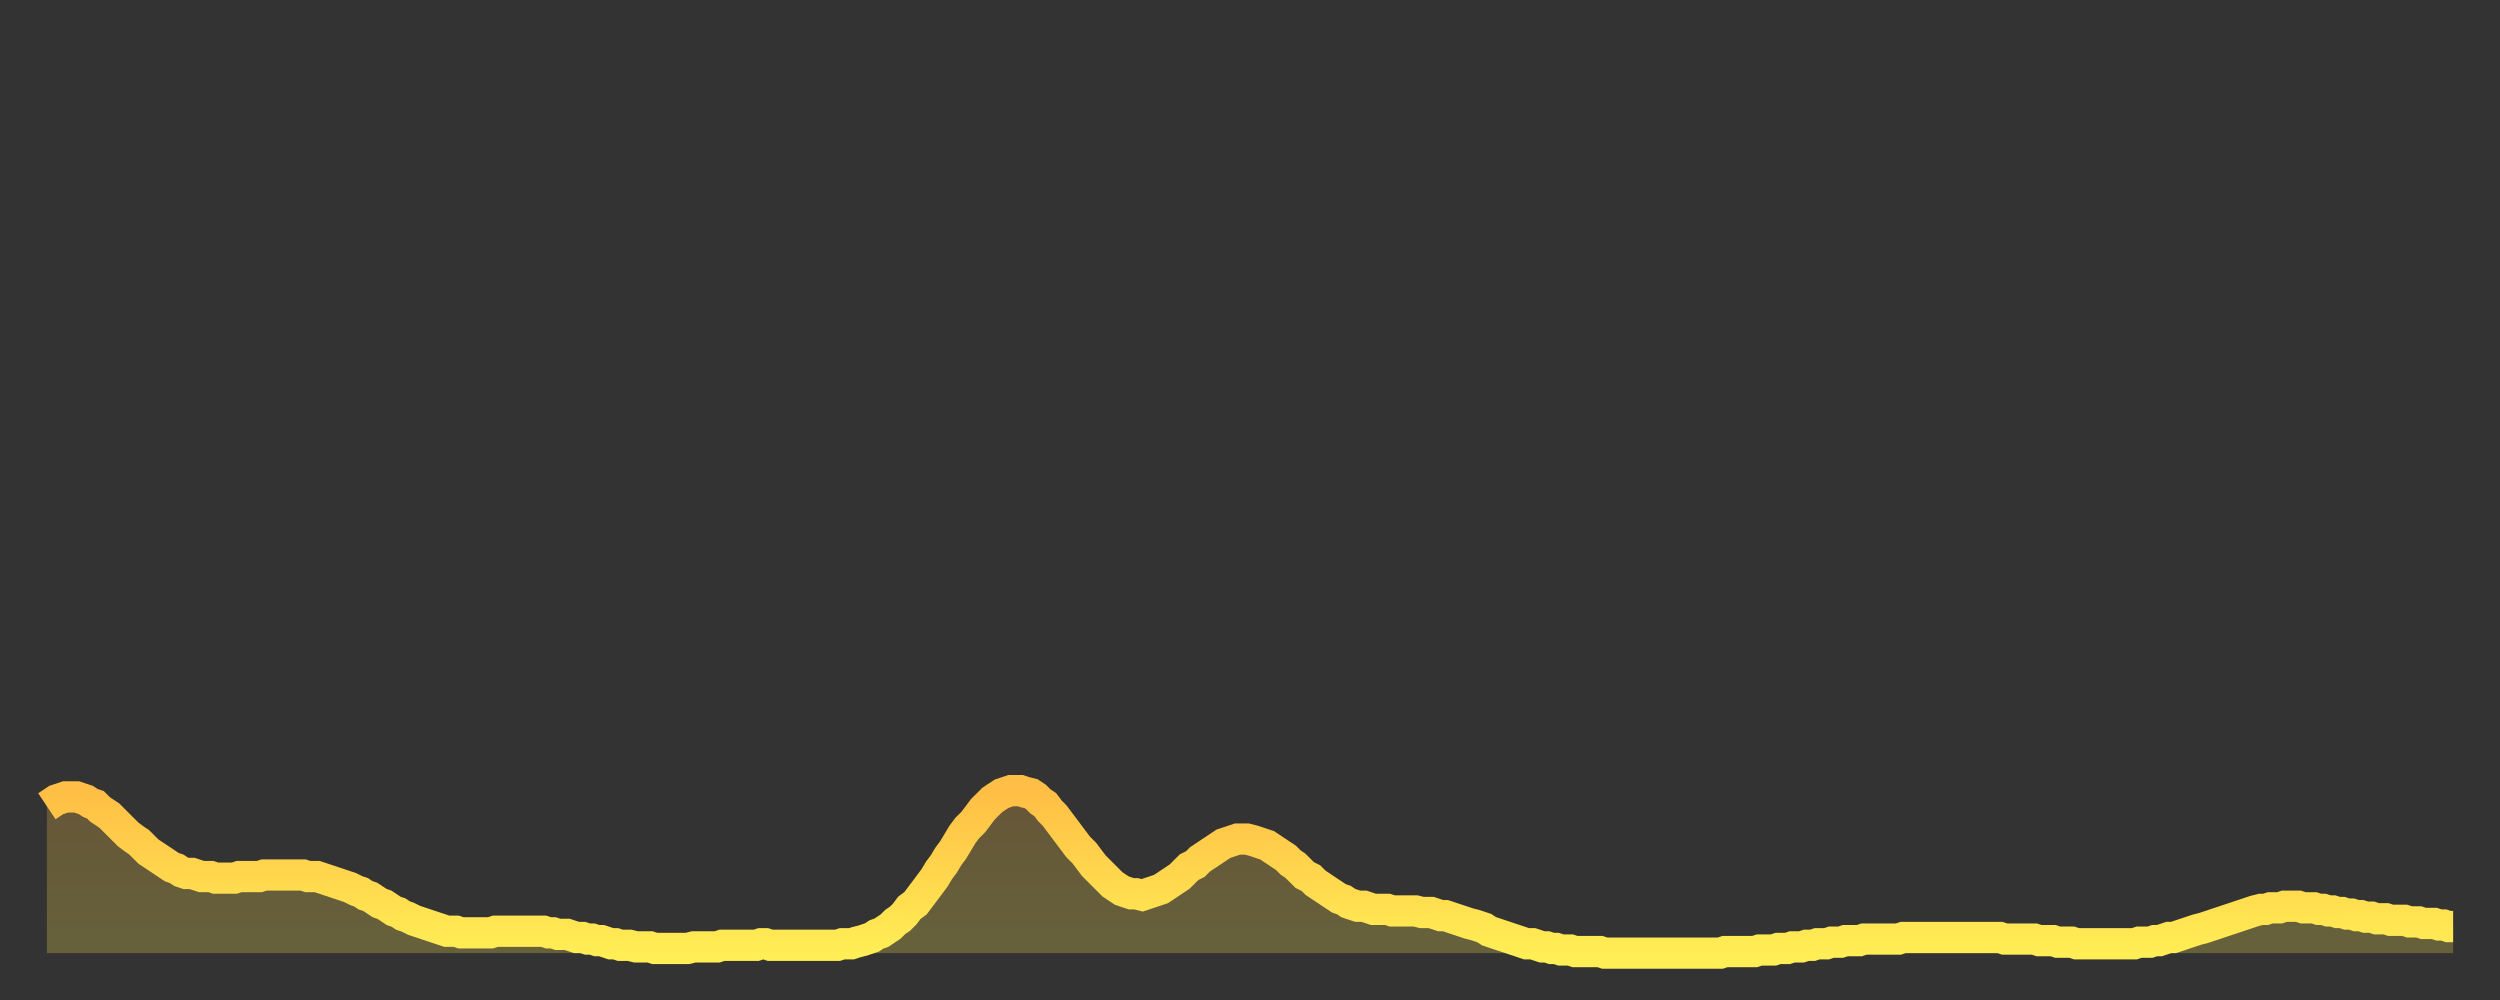 <?xml version="1.0" encoding="utf-8" ?>
<svg baseProfile="full" height="64" version="1.1" width="160" xmlns="http://www.w3.org/2000/svg" xmlns:ev="http://www.w3.org/2001/xml-events" xmlns:xlink="http://www.w3.org/1999/xlink"><rect width="100%" height="100%" fill="#333333" stroke="none"/><defs><linearGradient id="id455646" x1="0" x2="0" y1="0" y2="1"><stop offset="0%" stop-color="#ffbe45" /><stop offset="50%" stop-color="#ffd64d" /><stop offset="100%" stop-color="#ffee55" /></linearGradient></defs><g transform="translate(3,3)"><g><path d="M 0.0 48.6 L 0.3 48.4 0.6 48.2 0.9 48.1 1.2 48.0 1.5 48.0 1.9 48.0 2.2 48.1 2.5 48.2 2.8 48.4 3.1 48.5 3.4 48.8 3.7 49.0 4.0 49.2 4.3 49.5 4.6 49.8 4.9 50.1 5.2 50.4 5.6 50.7 5.9 50.9 6.2 51.2 6.5 51.5 6.8 51.7 7.1 51.9 7.4 52.1 7.7 52.3 8.0 52.5 8.3 52.6 8.6 52.8 8.9 52.9 9.3 52.9 9.6 53.0 9.9 53.1 10.2 53.1 10.5 53.1 10.8 53.2 11.1 53.2 11.4 53.2 11.7 53.2 12.0 53.2 12.3 53.1 12.7 53.1 13.0 53.1 13.3 53.1 13.6 53.1 13.9 53.0 14.2 53.0 14.5 53.0 14.8 53.0 15.1 53.0 15.4 53.0 15.7 53.0 16.0 53.0 16.4 53.0 16.7 53.1 17.0 53.1 17.3 53.1 17.6 53.2 17.9 53.3 18.2 53.4 18.5 53.5 18.8 53.6 19.1 53.7 19.4 53.8 19.8 54.0 20.1 54.1 20.4 54.3 20.7 54.4 21.0 54.6 21.3 54.8 21.6 54.9 21.9 55.1 22.2 55.3 22.5 55.4 22.8 55.6 23.1 55.7 23.5 55.9 23.8 56.0 24.1 56.1 24.4 56.2 24.7 56.3 25.0 56.4 25.3 56.5 25.6 56.6 25.9 56.6 26.2 56.6 26.5 56.7 26.8 56.7 27.2 56.7 27.5 56.7 27.8 56.7 28.1 56.7 28.4 56.7 28.7 56.6 29.0 56.6 29.3 56.6 29.6 56.6 29.9 56.6 30.2 56.6 30.6 56.6 30.9 56.6 31.2 56.6 31.5 56.6 31.8 56.6 32.1 56.7 32.4 56.7 32.7 56.8 33.0 56.8 33.3 56.8 33.6 56.9 33.9 57.0 34.3 57.0 34.6 57.1 34.9 57.1 35.2 57.2 35.5 57.2 35.8 57.3 36.1 57.4 36.4 57.4 36.7 57.5 37.0 57.5 37.3 57.5 37.7 57.6 38.0 57.6 38.3 57.6 38.6 57.6 38.9 57.7 39.2 57.7 39.5 57.7 39.8 57.7 40.1 57.7 40.4 57.7 40.7 57.7 41.0 57.7 41.4 57.6 41.7 57.6 42.0 57.6 42.3 57.6 42.6 57.6 42.9 57.6 43.2 57.5 43.5 57.5 43.8 57.5 44.1 57.5 44.4 57.5 44.7 57.5 45.1 57.5 45.4 57.5 45.7 57.4 46.0 57.4 46.3 57.5 46.6 57.5 46.9 57.5 47.2 57.5 47.5 57.5 47.8 57.5 48.1 57.5 48.5 57.5 48.8 57.5 49.1 57.5 49.4 57.5 49.7 57.5 50.0 57.5 50.3 57.5 50.6 57.5 50.9 57.4 51.2 57.4 51.5 57.4 51.8 57.3 52.2 57.2 52.5 57.1 52.8 57.0 53.1 56.8 53.4 56.7 53.7 56.5 54.0 56.3 54.3 56.0 54.6 55.8 54.9 55.5 55.2 55.1 55.6 54.8 55.9 54.4 56.2 54.0 56.5 53.6 56.8 53.2 57.1 52.7 57.4 52.3 57.7 51.8 58.0 51.4 58.3 50.9 58.6 50.4 58.9 50.0 59.3 49.6 59.6 49.2 59.9 48.8 60.2 48.5 60.5 48.2 60.8 48.0 61.1 47.8 61.4 47.7 61.7 47.6 62.0 47.6 62.3 47.6 62.6 47.7 63.0 47.8 63.3 48.0 63.6 48.3 63.9 48.5 64.2 48.9 64.5 49.2 64.8 49.6 65.1 50.0 65.4 50.4 65.7 50.8 66.0 51.2 66.4 51.6 66.7 52.0 67.0 52.4 67.3 52.7 67.6 53.0 67.9 53.3 68.2 53.6 68.5 53.8 68.8 54.0 69.1 54.1 69.4 54.2 69.7 54.2 70.1 54.3 70.4 54.2 70.7 54.1 71.0 54.0 71.3 53.9 71.6 53.7 71.9 53.5 72.2 53.3 72.5 53.1 72.8 52.8 73.1 52.5 73.5 52.3 73.8 52.0 74.1 51.8 74.4 51.6 74.7 51.4 75.0 51.2 75.3 51.0 75.6 50.9 75.9 50.8 76.2 50.7 76.5 50.7 76.8 50.7 77.2 50.8 77.5 50.9 77.8 51.0 78.1 51.1 78.4 51.3 78.7 51.5 79.0 51.7 79.3 51.9 79.6 52.2 79.9 52.4 80.2 52.7 80.5 53.0 80.9 53.2 81.2 53.5 81.5 53.7 81.8 53.9 82.1 54.1 82.4 54.3 82.7 54.5 83.0 54.6 83.3 54.8 83.6 54.9 83.9 55.0 84.3 55.0 84.6 55.1 84.9 55.2 85.2 55.2 85.5 55.2 85.8 55.2 86.1 55.3 86.4 55.3 86.7 55.3 87.0 55.3 87.3 55.3 87.6 55.3 88.0 55.4 88.3 55.4 88.6 55.4 88.9 55.5 89.2 55.6 89.5 55.6 89.8 55.7 90.1 55.8 90.4 55.9 90.7 56.0 91.0 56.1 91.4 56.2 91.7 56.3 92.0 56.4 92.3 56.6 92.6 56.7 92.9 56.8 93.2 56.9 93.5 57.0 93.8 57.1 94.1 57.2 94.4 57.3 94.7 57.4 95.1 57.4 95.4 57.5 95.7 57.6 96.0 57.6 96.3 57.7 96.6 57.7 96.9 57.8 97.2 57.8 97.5 57.8 97.8 57.9 98.1 57.9 98.4 57.9 98.8 57.9 99.1 57.9 99.4 57.9 99.7 58.0 100.0 58.0 100.3 58.0 100.6 58.0 100.9 58.0 101.2 58.0 101.5 58.0 101.8 58.0 102.2 58.0 102.5 58.0 102.8 58.0 103.1 58.0 103.4 58.0 103.7 58.0 104.0 58.0 104.3 58.0 104.6 58.0 104.9 58.0 105.2 58.0 105.5 58.0 105.9 58.0 106.2 58.0 106.5 58.0 106.8 58.0 107.1 58.0 107.4 57.9 107.7 57.9 108.0 57.9 108.3 57.9 108.6 57.9 108.9 57.9 109.3 57.9 109.6 57.8 109.9 57.8 110.2 57.8 110.5 57.8 110.8 57.7 111.1 57.7 111.4 57.7 111.7 57.6 112.0 57.6 112.3 57.6 112.6 57.5 113.0 57.5 113.3 57.4 113.6 57.4 113.9 57.4 114.2 57.3 114.5 57.3 114.8 57.3 115.1 57.2 115.4 57.2 115.7 57.2 116.0 57.2 116.3 57.1 116.7 57.1 117.0 57.1 117.3 57.1 117.6 57.1 117.9 57.1 118.2 57.1 118.5 57.1 118.8 57.0 119.1 57.0 119.4 57.0 119.7 57.0 120.1 57.0 120.4 57.0 120.7 57.0 121.0 57.0 121.3 57.0 121.6 57.0 121.9 57.0 122.2 57.0 122.5 57.0 122.8 57.0 123.1 57.0 123.4 57.0 123.8 57.0 124.1 57.0 124.4 57.0 124.7 57.0 125.0 57.0 125.3 57.1 125.6 57.1 125.9 57.1 126.2 57.1 126.5 57.1 126.8 57.1 127.2 57.1 127.5 57.2 127.8 57.2 128.1 57.2 128.4 57.2 128.7 57.3 129.0 57.3 129.3 57.3 129.6 57.3 129.9 57.4 130.2 57.4 130.5 57.4 130.9 57.4 131.2 57.4 131.5 57.4 131.8 57.4 132.1 57.4 132.4 57.4 132.7 57.4 133.0 57.4 133.3 57.4 133.6 57.4 133.9 57.3 134.2 57.3 134.6 57.3 134.9 57.2 135.2 57.2 135.5 57.1 135.8 57.0 136.1 57.0 136.4 56.9 136.7 56.8 137.0 56.7 137.3 56.6 137.6 56.5 138.0 56.4 138.3 56.3 138.6 56.2 138.9 56.1 139.2 56.0 139.5 55.9 139.8 55.8 140.1 55.7 140.4 55.6 140.7 55.5 141.0 55.4 141.3 55.3 141.7 55.2 142.0 55.2 142.3 55.1 142.6 55.1 142.9 55.1 143.2 55.0 143.5 55.0 143.8 55.0 144.1 55.0 144.4 55.1 144.7 55.1 145.1 55.1 145.4 55.2 145.7 55.2 146.0 55.3 146.3 55.3 146.6 55.4 146.9 55.4 147.2 55.5 147.5 55.5 147.8 55.6 148.1 55.6 148.4 55.7 148.8 55.7 149.1 55.8 149.4 55.8 149.7 55.8 150.0 55.9 150.3 55.9 150.6 55.9 150.9 55.9 151.2 56.0 151.5 56.0 151.8 56.0 152.1 56.1 152.5 56.1 152.8 56.1 153.1 56.2 153.4 56.2 153.7 56.3 154.0 56.3" fill="none" id="graph-curve" opacity="1" stroke="url(#id455646)" stroke-width="2" /><path d="M 0 58 L 0.0 48.6 0.3 48.4 0.6 48.2 0.9 48.1 1.2 48.0 1.5 48.0 1.9 48.0 2.2 48.1 2.5 48.2 2.8 48.4 3.1 48.5 3.4 48.8 3.7 49.0 4.0 49.2 4.3 49.5 4.6 49.8 4.9 50.1 5.2 50.4 5.6 50.7 5.9 50.9 6.2 51.2 6.5 51.5 6.8 51.7 7.1 51.9 7.4 52.1 7.7 52.3 8.0 52.5 8.3 52.6 8.6 52.8 8.9 52.9 9.3 52.9 9.6 53.0 9.9 53.1 10.2 53.1 10.5 53.1 10.8 53.2 11.1 53.2 11.4 53.2 11.7 53.2 12.0 53.2 12.3 53.1 12.7 53.1 13.0 53.1 13.3 53.1 13.6 53.1 13.9 53.0 14.2 53.0 14.5 53.0 14.8 53.0 15.1 53.0 15.4 53.0 15.7 53.0 16.0 53.0 16.4 53.0 16.7 53.1 17.0 53.1 17.3 53.1 17.6 53.2 17.9 53.3 18.2 53.4 18.5 53.5 18.8 53.6 19.1 53.7 19.4 53.8 19.8 54.0 20.1 54.1 20.4 54.3 20.7 54.4 21.0 54.6 21.3 54.8 21.6 54.9 21.9 55.1 22.2 55.3 22.5 55.4 22.8 55.6 23.1 55.7 23.5 55.9 23.8 56.0 24.1 56.1 24.4 56.2 24.7 56.3 25.0 56.4 25.3 56.5 25.6 56.6 25.9 56.6 26.2 56.6 26.5 56.7 26.8 56.7 27.2 56.7 27.5 56.7 27.8 56.7 28.1 56.7 28.4 56.7 28.7 56.6 29.0 56.6 29.3 56.6 29.6 56.6 29.9 56.6 30.2 56.6 30.6 56.6 30.9 56.6 31.2 56.6 31.5 56.6 31.8 56.6 32.1 56.7 32.4 56.7 32.7 56.8 33.0 56.8 33.3 56.8 33.6 56.9 33.9 57.0 34.3 57.0 34.6 57.1 34.9 57.1 35.2 57.2 35.5 57.2 35.8 57.3 36.1 57.4 36.4 57.4 36.7 57.5 37.0 57.5 37.3 57.5 37.7 57.6 38.0 57.6 38.3 57.6 38.6 57.6 38.9 57.7 39.2 57.7 39.5 57.7 39.8 57.7 40.1 57.7 40.4 57.7 40.7 57.7 41.0 57.7 41.4 57.6 41.7 57.6 42.0 57.6 42.3 57.6 42.6 57.6 42.9 57.6 43.2 57.5 43.5 57.5 43.8 57.5 44.1 57.5 44.4 57.5 44.7 57.5 45.1 57.5 45.4 57.5 45.7 57.4 46.0 57.4 46.3 57.5 46.6 57.5 46.9 57.5 47.2 57.5 47.5 57.5 47.8 57.5 48.1 57.5 48.5 57.5 48.8 57.5 49.1 57.5 49.4 57.5 49.7 57.5 50.0 57.5 50.3 57.5 50.6 57.5 50.9 57.4 51.2 57.4 51.5 57.4 51.8 57.3 52.2 57.2 52.5 57.1 52.8 57.0 53.1 56.8 53.4 56.7 53.7 56.5 54.0 56.3 54.3 56.0 54.6 55.8 54.9 55.5 55.2 55.1 55.6 54.8 55.9 54.4 56.2 54.0 56.5 53.6 56.8 53.2 57.1 52.7 57.4 52.3 57.7 51.8 58.0 51.4 58.3 50.9 58.6 50.4 58.9 50.0 59.3 49.6 59.6 49.2 59.9 48.8 60.2 48.5 60.5 48.2 60.8 48.0 61.1 47.8 61.4 47.7 61.7 47.6 62.0 47.6 62.3 47.6 62.6 47.7 63.0 47.8 63.3 48.0 63.6 48.3 63.9 48.5 64.2 48.9 64.5 49.2 64.8 49.6 65.1 50.0 65.4 50.4 65.7 50.8 66.0 51.2 66.4 51.6 66.7 52.0 67.0 52.4 67.3 52.7 67.6 53.0 67.9 53.3 68.2 53.6 68.5 53.8 68.8 54.0 69.1 54.1 69.4 54.2 69.7 54.2 70.1 54.3 70.4 54.2 70.7 54.1 71.0 54.0 71.3 53.9 71.6 53.7 71.9 53.5 72.2 53.3 72.5 53.1 72.8 52.8 73.1 52.5 73.5 52.3 73.8 52.0 74.1 51.8 74.4 51.6 74.7 51.4 75.0 51.2 75.3 51.0 75.6 50.9 75.9 50.8 76.2 50.7 76.5 50.7 76.8 50.7 77.2 50.8 77.5 50.9 77.8 51.0 78.1 51.1 78.4 51.3 78.7 51.5 79.0 51.7 79.3 51.9 79.6 52.2 79.9 52.4 80.2 52.7 80.5 53.0 80.9 53.2 81.2 53.5 81.5 53.7 81.8 53.9 82.1 54.1 82.4 54.3 82.7 54.5 83.0 54.6 83.3 54.8 83.6 54.9 83.9 55.0 84.3 55.0 84.6 55.1 84.9 55.2 85.2 55.2 85.5 55.2 85.8 55.2 86.1 55.3 86.4 55.3 86.7 55.3 87.0 55.3 87.3 55.3 87.6 55.3 88.0 55.4 88.3 55.4 88.6 55.4 88.9 55.5 89.2 55.6 89.5 55.6 89.8 55.7 90.1 55.8 90.4 55.9 90.7 56.0 91.0 56.1 91.4 56.2 91.7 56.3 92.0 56.4 92.3 56.6 92.6 56.7 92.9 56.8 93.2 56.9 93.5 57.0 93.8 57.1 94.1 57.2 94.4 57.3 94.7 57.4 95.1 57.4 95.4 57.5 95.7 57.6 96.0 57.6 96.3 57.7 96.6 57.7 96.9 57.8 97.2 57.8 97.5 57.8 97.8 57.9 98.1 57.9 98.4 57.9 98.8 57.9 99.1 57.9 99.4 57.9 99.7 58.0 100.0 58.0 100.3 58.0 100.6 58.0 100.9 58.0 101.2 58.0 101.5 58.0 101.8 58.0 102.2 58.0 102.5 58.0 102.8 58.0 103.1 58.0 103.4 58.0 103.7 58.0 104.0 58.0 104.3 58.0 104.6 58.0 104.9 58.0 105.2 58.0 105.5 58.0 105.9 58.0 106.2 58.0 106.5 58.0 106.8 58.0 107.1 58.0 107.4 57.9 107.7 57.9 108.0 57.9 108.3 57.9 108.6 57.9 108.9 57.9 109.3 57.9 109.6 57.8 109.9 57.8 110.2 57.8 110.5 57.8 110.8 57.7 111.1 57.7 111.4 57.7 111.7 57.6 112.0 57.6 112.3 57.6 112.6 57.5 113.0 57.5 113.3 57.4 113.6 57.4 113.9 57.4 114.2 57.3 114.5 57.3 114.8 57.3 115.1 57.2 115.4 57.2 115.7 57.2 116.0 57.2 116.3 57.1 116.7 57.1 117.0 57.1 117.3 57.1 117.6 57.1 117.9 57.1 118.2 57.1 118.5 57.1 118.8 57.0 119.1 57.0 119.4 57.0 119.7 57.0 120.1 57.0 120.4 57.0 120.7 57.0 121.0 57.0 121.3 57.0 121.6 57.0 121.9 57.0 122.2 57.0 122.5 57.0 122.8 57.0 123.1 57.0 123.4 57.0 123.8 57.0 124.1 57.0 124.4 57.0 124.7 57.0 125.0 57.0 125.3 57.1 125.6 57.1 125.9 57.1 126.2 57.1 126.5 57.1 126.8 57.1 127.2 57.1 127.5 57.2 127.8 57.2 128.1 57.2 128.4 57.2 128.7 57.3 129.0 57.3 129.3 57.3 129.6 57.3 129.9 57.4 130.2 57.4 130.5 57.4 130.9 57.4 131.2 57.4 131.5 57.4 131.8 57.4 132.1 57.4 132.4 57.4 132.7 57.4 133.0 57.4 133.3 57.4 133.6 57.4 133.9 57.3 134.2 57.3 134.6 57.3 134.9 57.2 135.2 57.2 135.5 57.1 135.8 57.0 136.1 57.0 136.4 56.9 136.7 56.8 137.0 56.7 137.3 56.6 137.6 56.5 138.0 56.4 138.3 56.3 138.6 56.2 138.9 56.1 139.2 56.0 139.5 55.9 139.8 55.8 140.1 55.7 140.4 55.6 140.7 55.5 141.0 55.4 141.3 55.3 141.7 55.2 142.0 55.2 142.3 55.1 142.6 55.1 142.9 55.1 143.2 55.0 143.5 55.0 143.8 55.0 144.1 55.0 144.4 55.1 144.7 55.1 145.1 55.1 145.4 55.2 145.7 55.2 146.0 55.3 146.3 55.3 146.6 55.4 146.9 55.4 147.2 55.5 147.5 55.5 147.8 55.6 148.1 55.6 148.4 55.7 148.8 55.7 149.1 55.8 149.4 55.8 149.7 55.8 150.0 55.9 150.3 55.9 150.6 55.9 150.9 55.9 151.2 56.0 151.5 56.0 151.8 56.0 152.1 56.1 152.5 56.1 152.8 56.1 153.1 56.2 153.4 56.2 153.7 56.3 154.0 56.3 154 58" fill="url(#id455646)" fill-opacity=".25" id="graph-shadow" /></g></g></svg>